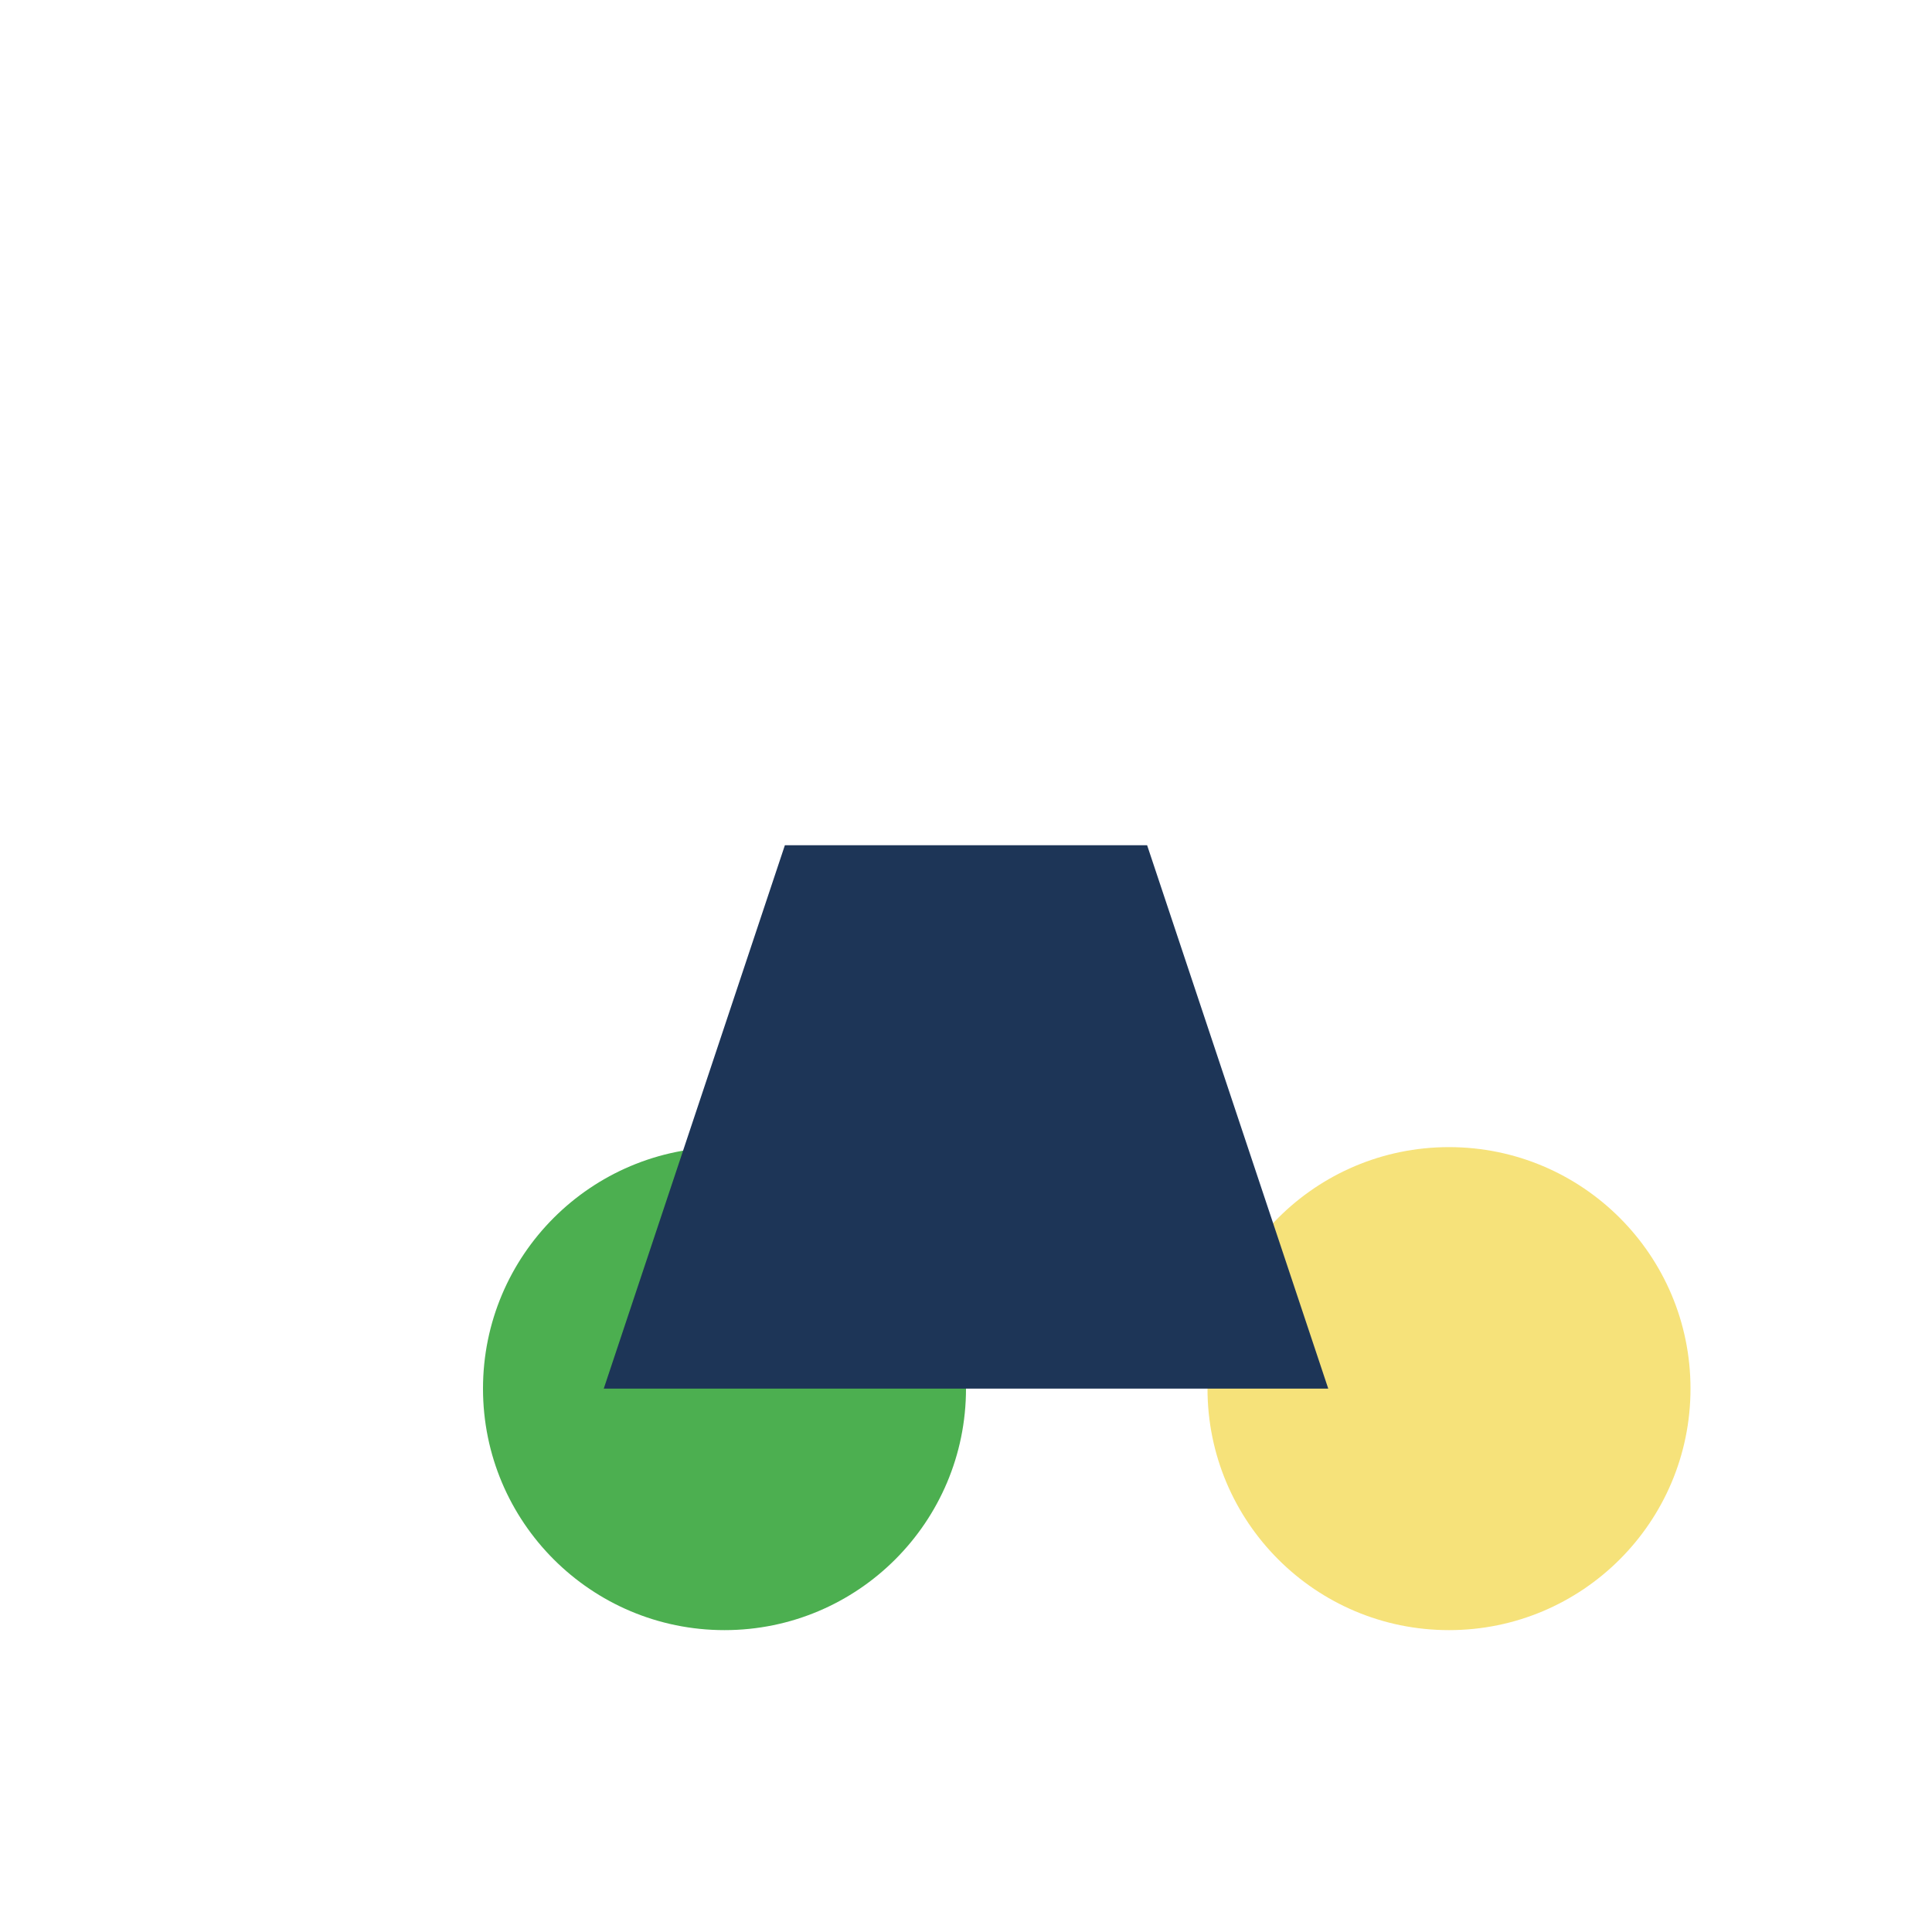 <?xml version="1.0" encoding="UTF-8"?>
<svg xmlns="http://www.w3.org/2000/svg" width="32" height="32" viewBox="0 0 32 32"><circle cx="12" cy="23" r="4" fill="#4CAF50"/><circle cx="24" cy="23" r="4" fill="#F6E27A"/><path d="M10 23h12l-3-9h-6z" fill="#1D3557"/></svg>
